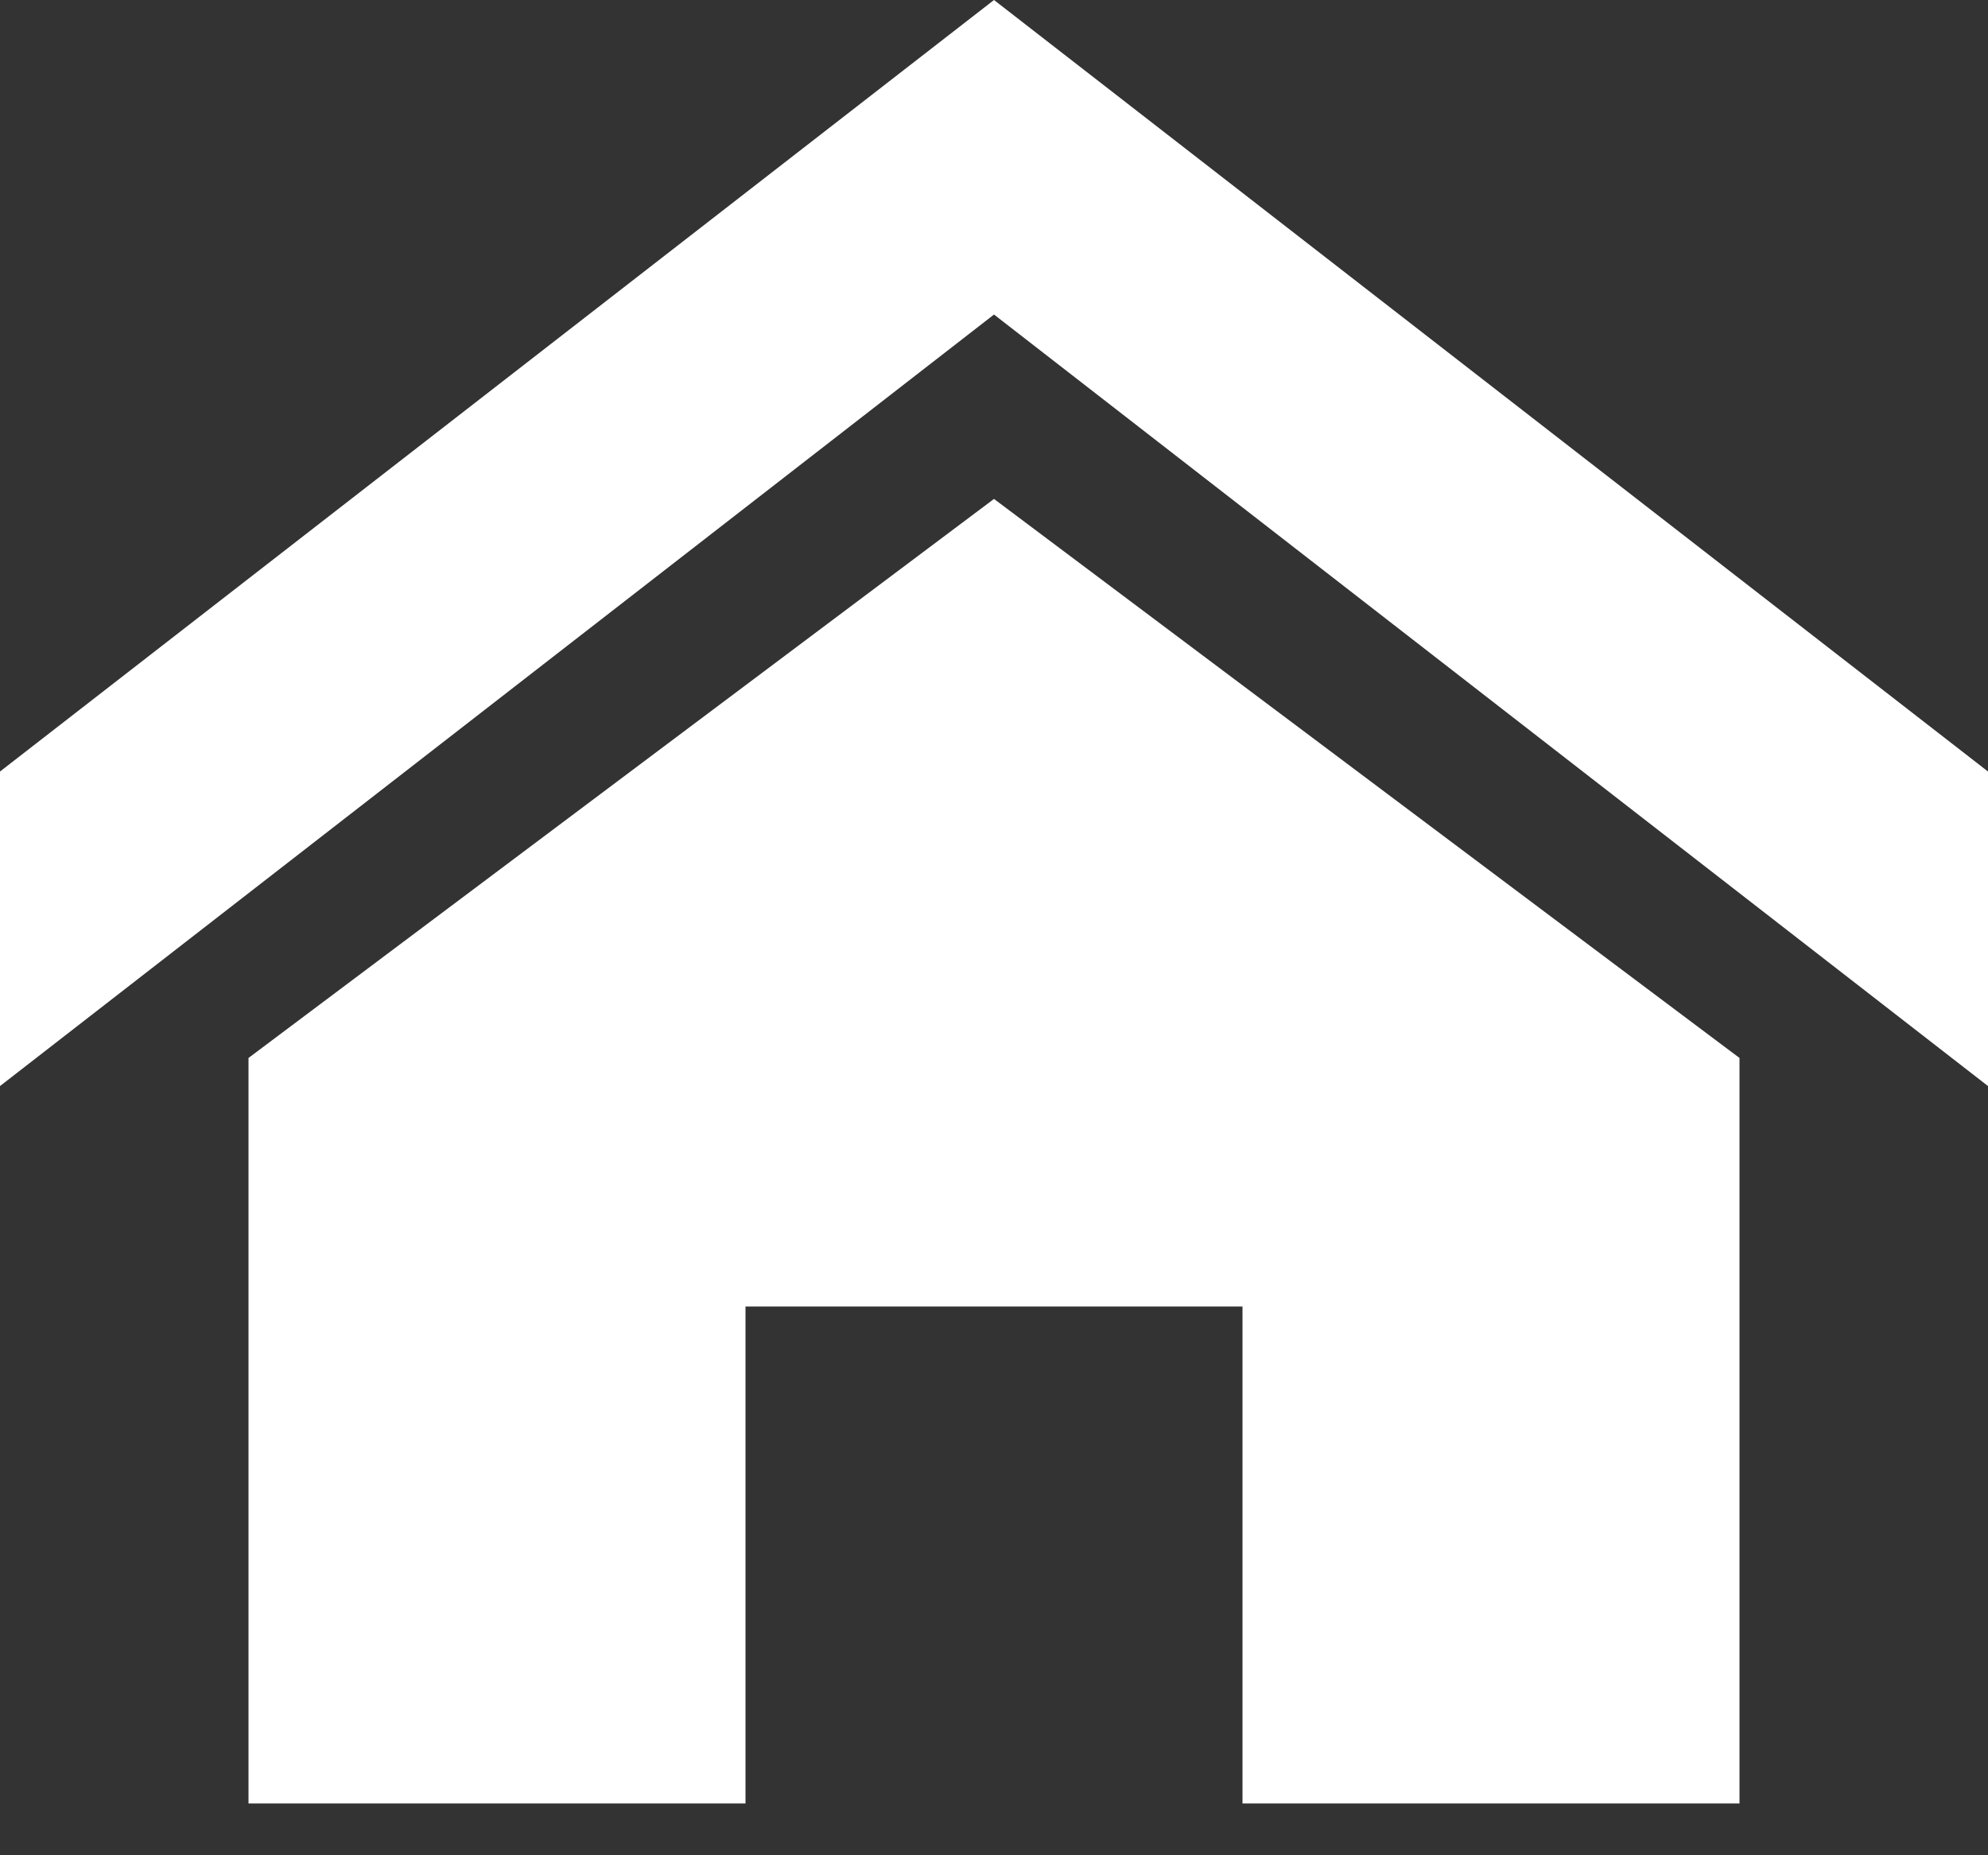 <svg width="30" height="28" viewBox="0 0 30 28" fill="none" xmlns="http://www.w3.org/2000/svg">
<rect x="0" y="0" width="30" height="28" fill="#333333" stroke="none"/>
<path d="M30 16.391L15 4.747L0 16.391V11.644L15 0L30 11.644V16.391ZM26.25 15.967V27.218H18.75V19.718H11.25V27.218H3.75V15.967L15 7.53L26.25 15.967Z" fill="white"/>
</svg>

